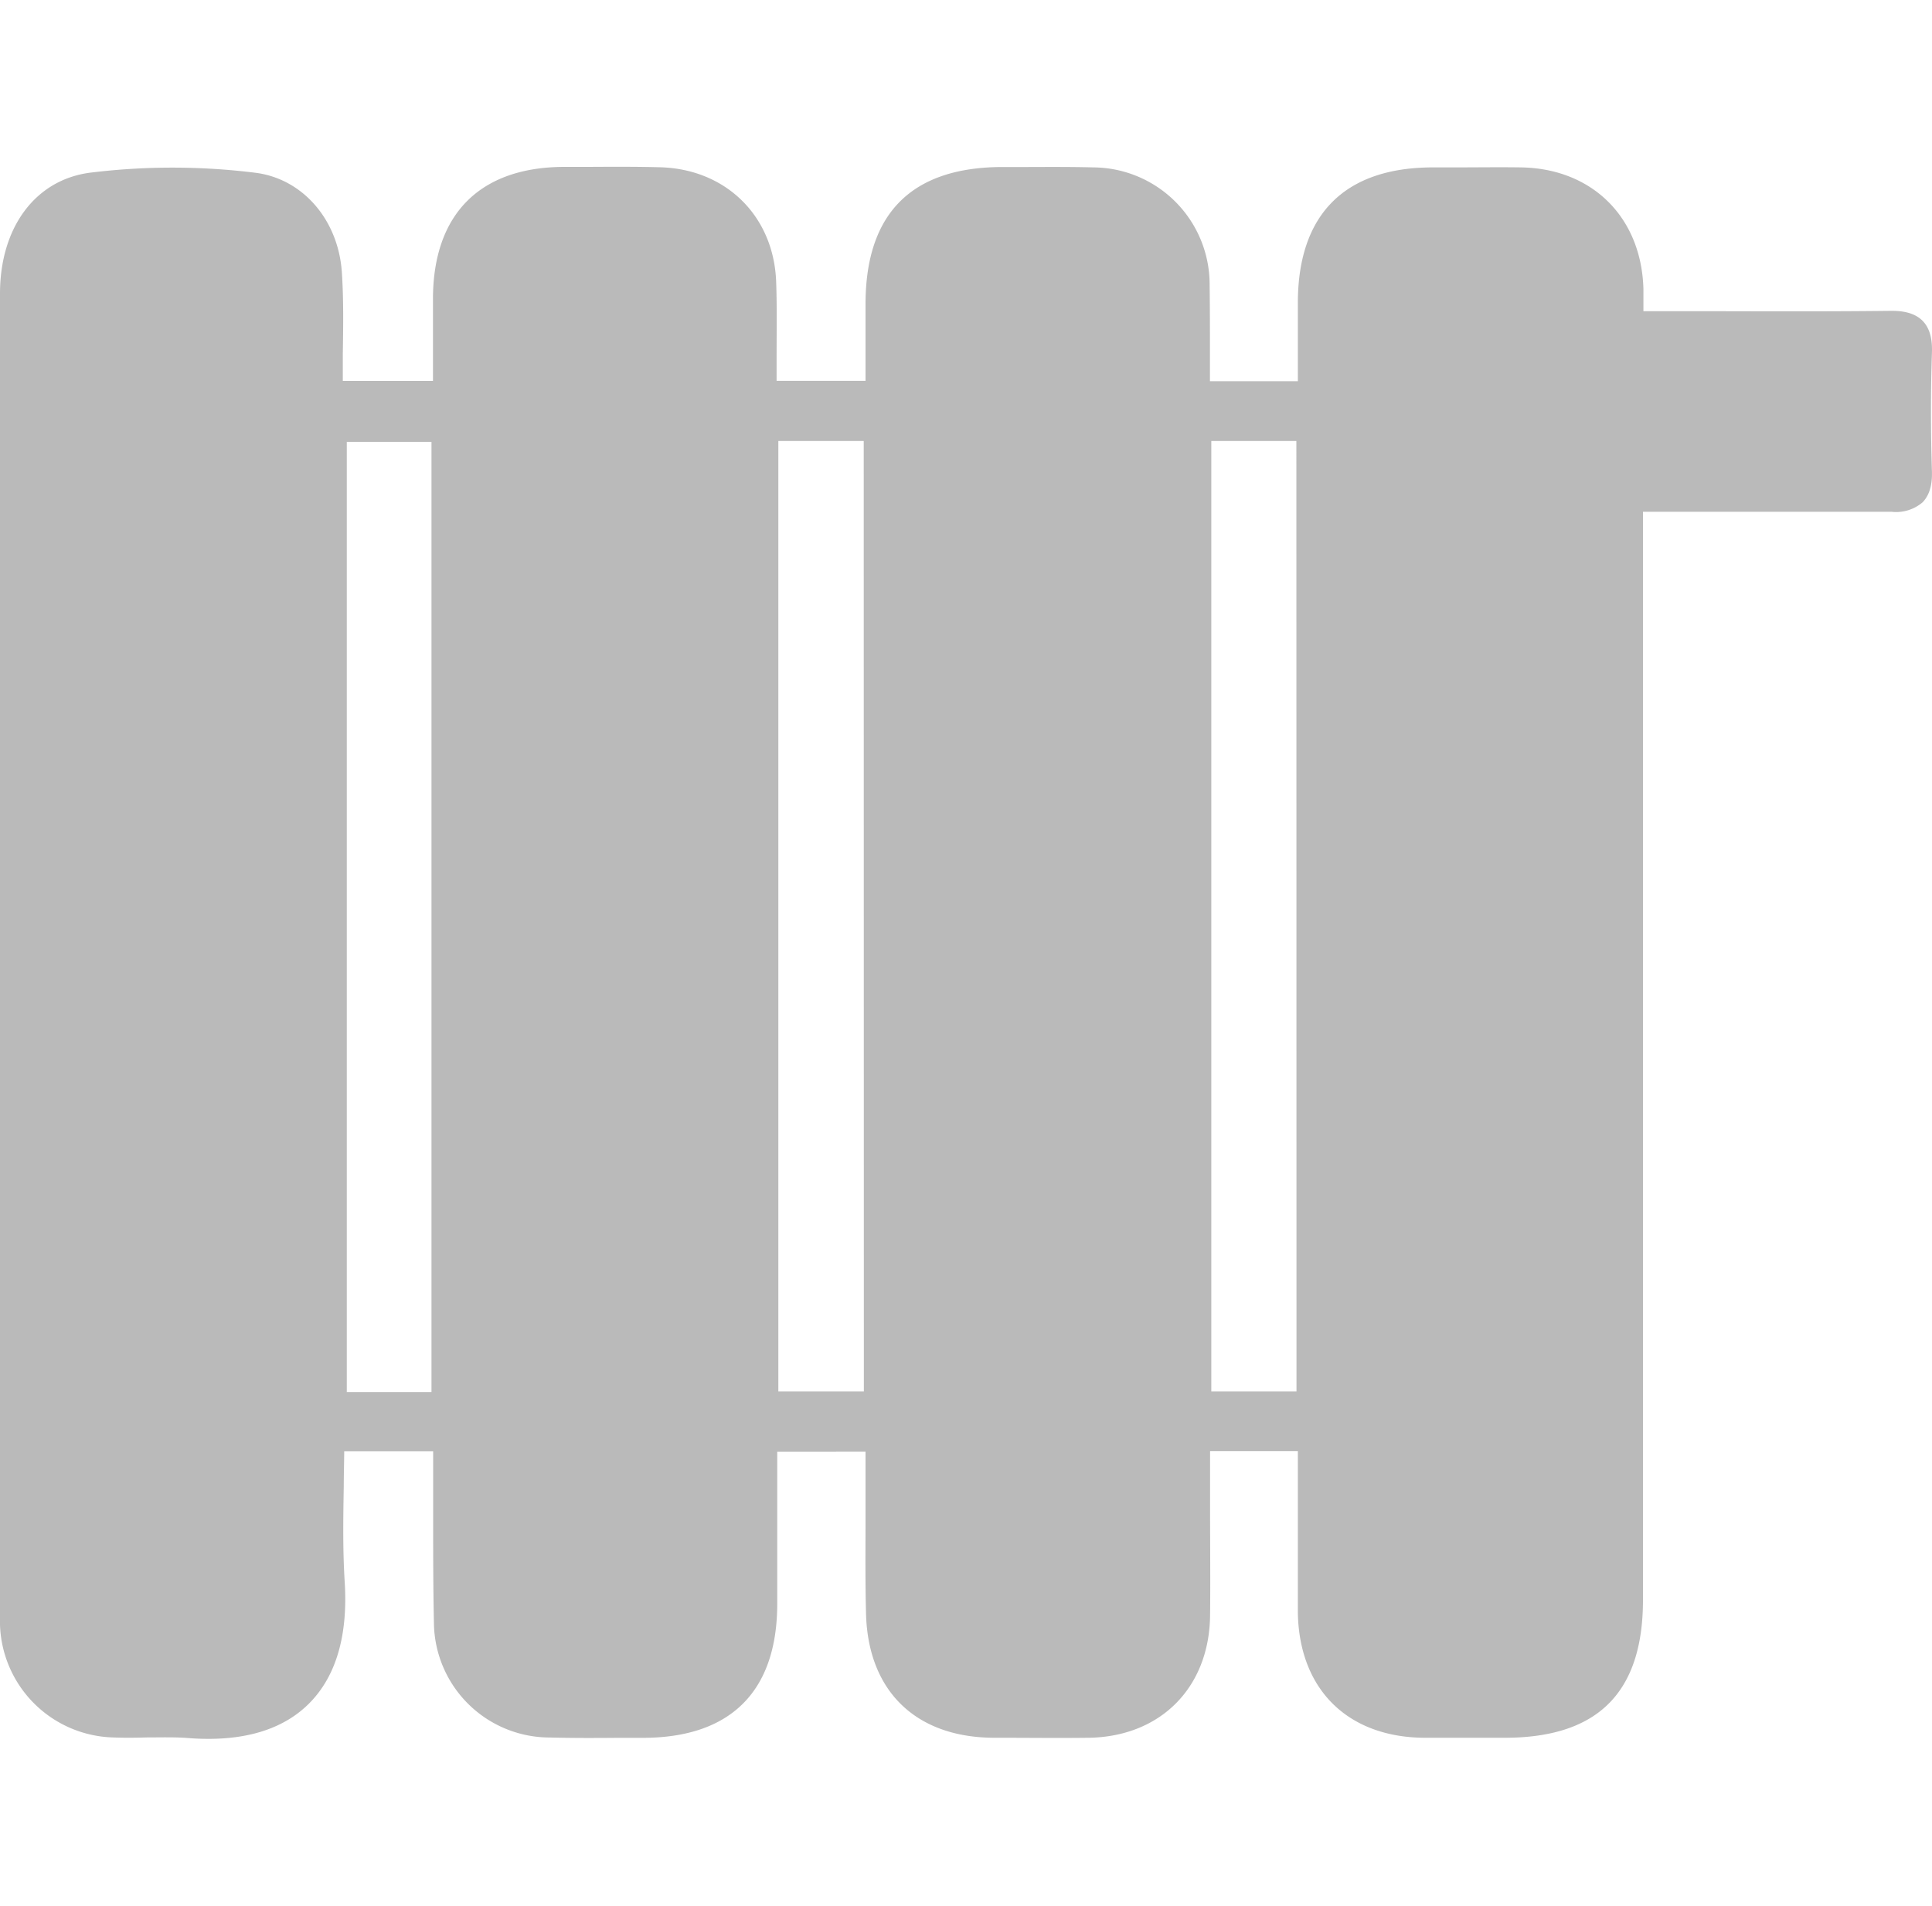 <svg xmlns="http://www.w3.org/2000/svg" viewBox="0 0 300 296"><path d="M298.55,49.84c-1.39-1.42-3.52-1.57-4.93-1.56-8.57.1-17.29.08-25.72.06l-9.84,0h-2.87v-.27c0-1.15,0-2.15,0-3.16-.29-11.13-7.92-18.73-19-18.91-3.36-.05-6.75,0-10.05,0h-3.61c-13.66,0-20.91,7.22-21,20.82,0,3.16,0,6.31,0,9.48v2.91H187.88c0-1.27,0-2.52,0-3.76,0-3.87,0-7.53-.05-11.27A18.18,18.18,0,0,0,169.77,26c-3.38-.09-6.81-.07-10.14-.06l-3.9,0c-14.11,0-21.28,7.13-21.33,21.16,0,3.07,0,6.13,0,9.23v2.82H120.59q0-1.95,0-3.87c0-4,.07-7.72-.07-11.54-.38-10.17-7.77-17.47-18-17.76-3.71-.1-7.47-.08-11.11-.06l-3.7,0c-13.14,0-20.42,7.27-20.48,20.4,0,3.27,0,6.54,0,9.84v3h-14c0-1.4,0-2.79,0-4.15.07-4.28.13-8.32-.13-12.44C52.65,34.2,47,27.7,39.55,26.82a104.45,104.45,0,0,0-25.55,0C5.5,27.92,0,35.3,0,45.61Q0,127,0,208.37v42c0,.66,0,1.32,0,2a18.09,18.09,0,0,0,17.51,17.49c1.76.07,3.55.05,5.28,0,2.11,0,4.3-.07,6.39.09,1.1.09,2.16.13,3.19.13,6.67,0,11.88-1.81,15.52-5.39,4.25-4.19,6.15-10.54,5.64-18.91-.31-4.92-.24-9.78-.15-14.93,0-1.8.06-3.62.07-5.44H67.26v2.79c0,2.41,0,4.83,0,7.24,0,5.46,0,11.09.12,16.65a18,18,0,0,0,18,17.78c3.5.09,7.07.08,10.52.05h3.9c13.64,0,20.86-7.2,20.89-20.76,0-5.76,0-11.52,0-17.39v-6.31H134.4v3.27q0,3.38,0,6.75c0,5-.06,10.15.08,15.24.33,11.94,7.72,19.12,19.79,19.19h.62c4.65,0,9.44.06,14.17,0,11.15-.17,18.72-7.8,18.84-19,.06-5.42,0-10.94,0-16.27,0-2.4,0-4.81,0-7.2v-2.06h13.63c0,.29,0,.57,0,.83q0,4,0,8.09c0,5.29,0,10.77,0,16.16.19,11.91,7.71,19.36,19.61,19.45,3,0,6,0,9,0h3.5c14.45,0,21.48-7,21.48-21.42v-169h13.12c8.36,0,17,0,25.48,0A6.33,6.33,0,0,0,298.56,78c1-1.06,1.49-2.57,1.43-4.74-.2-6.38-.2-12.6,0-18.45C300.07,52.51,299.61,50.94,298.55,49.84ZM67,216.23H53.85V68.63H67Zm67.14-.11H120.86V68.5h13.26Zm67.18,0H188.09V68.5H201.3Z" fill="#bababa"/></svg>